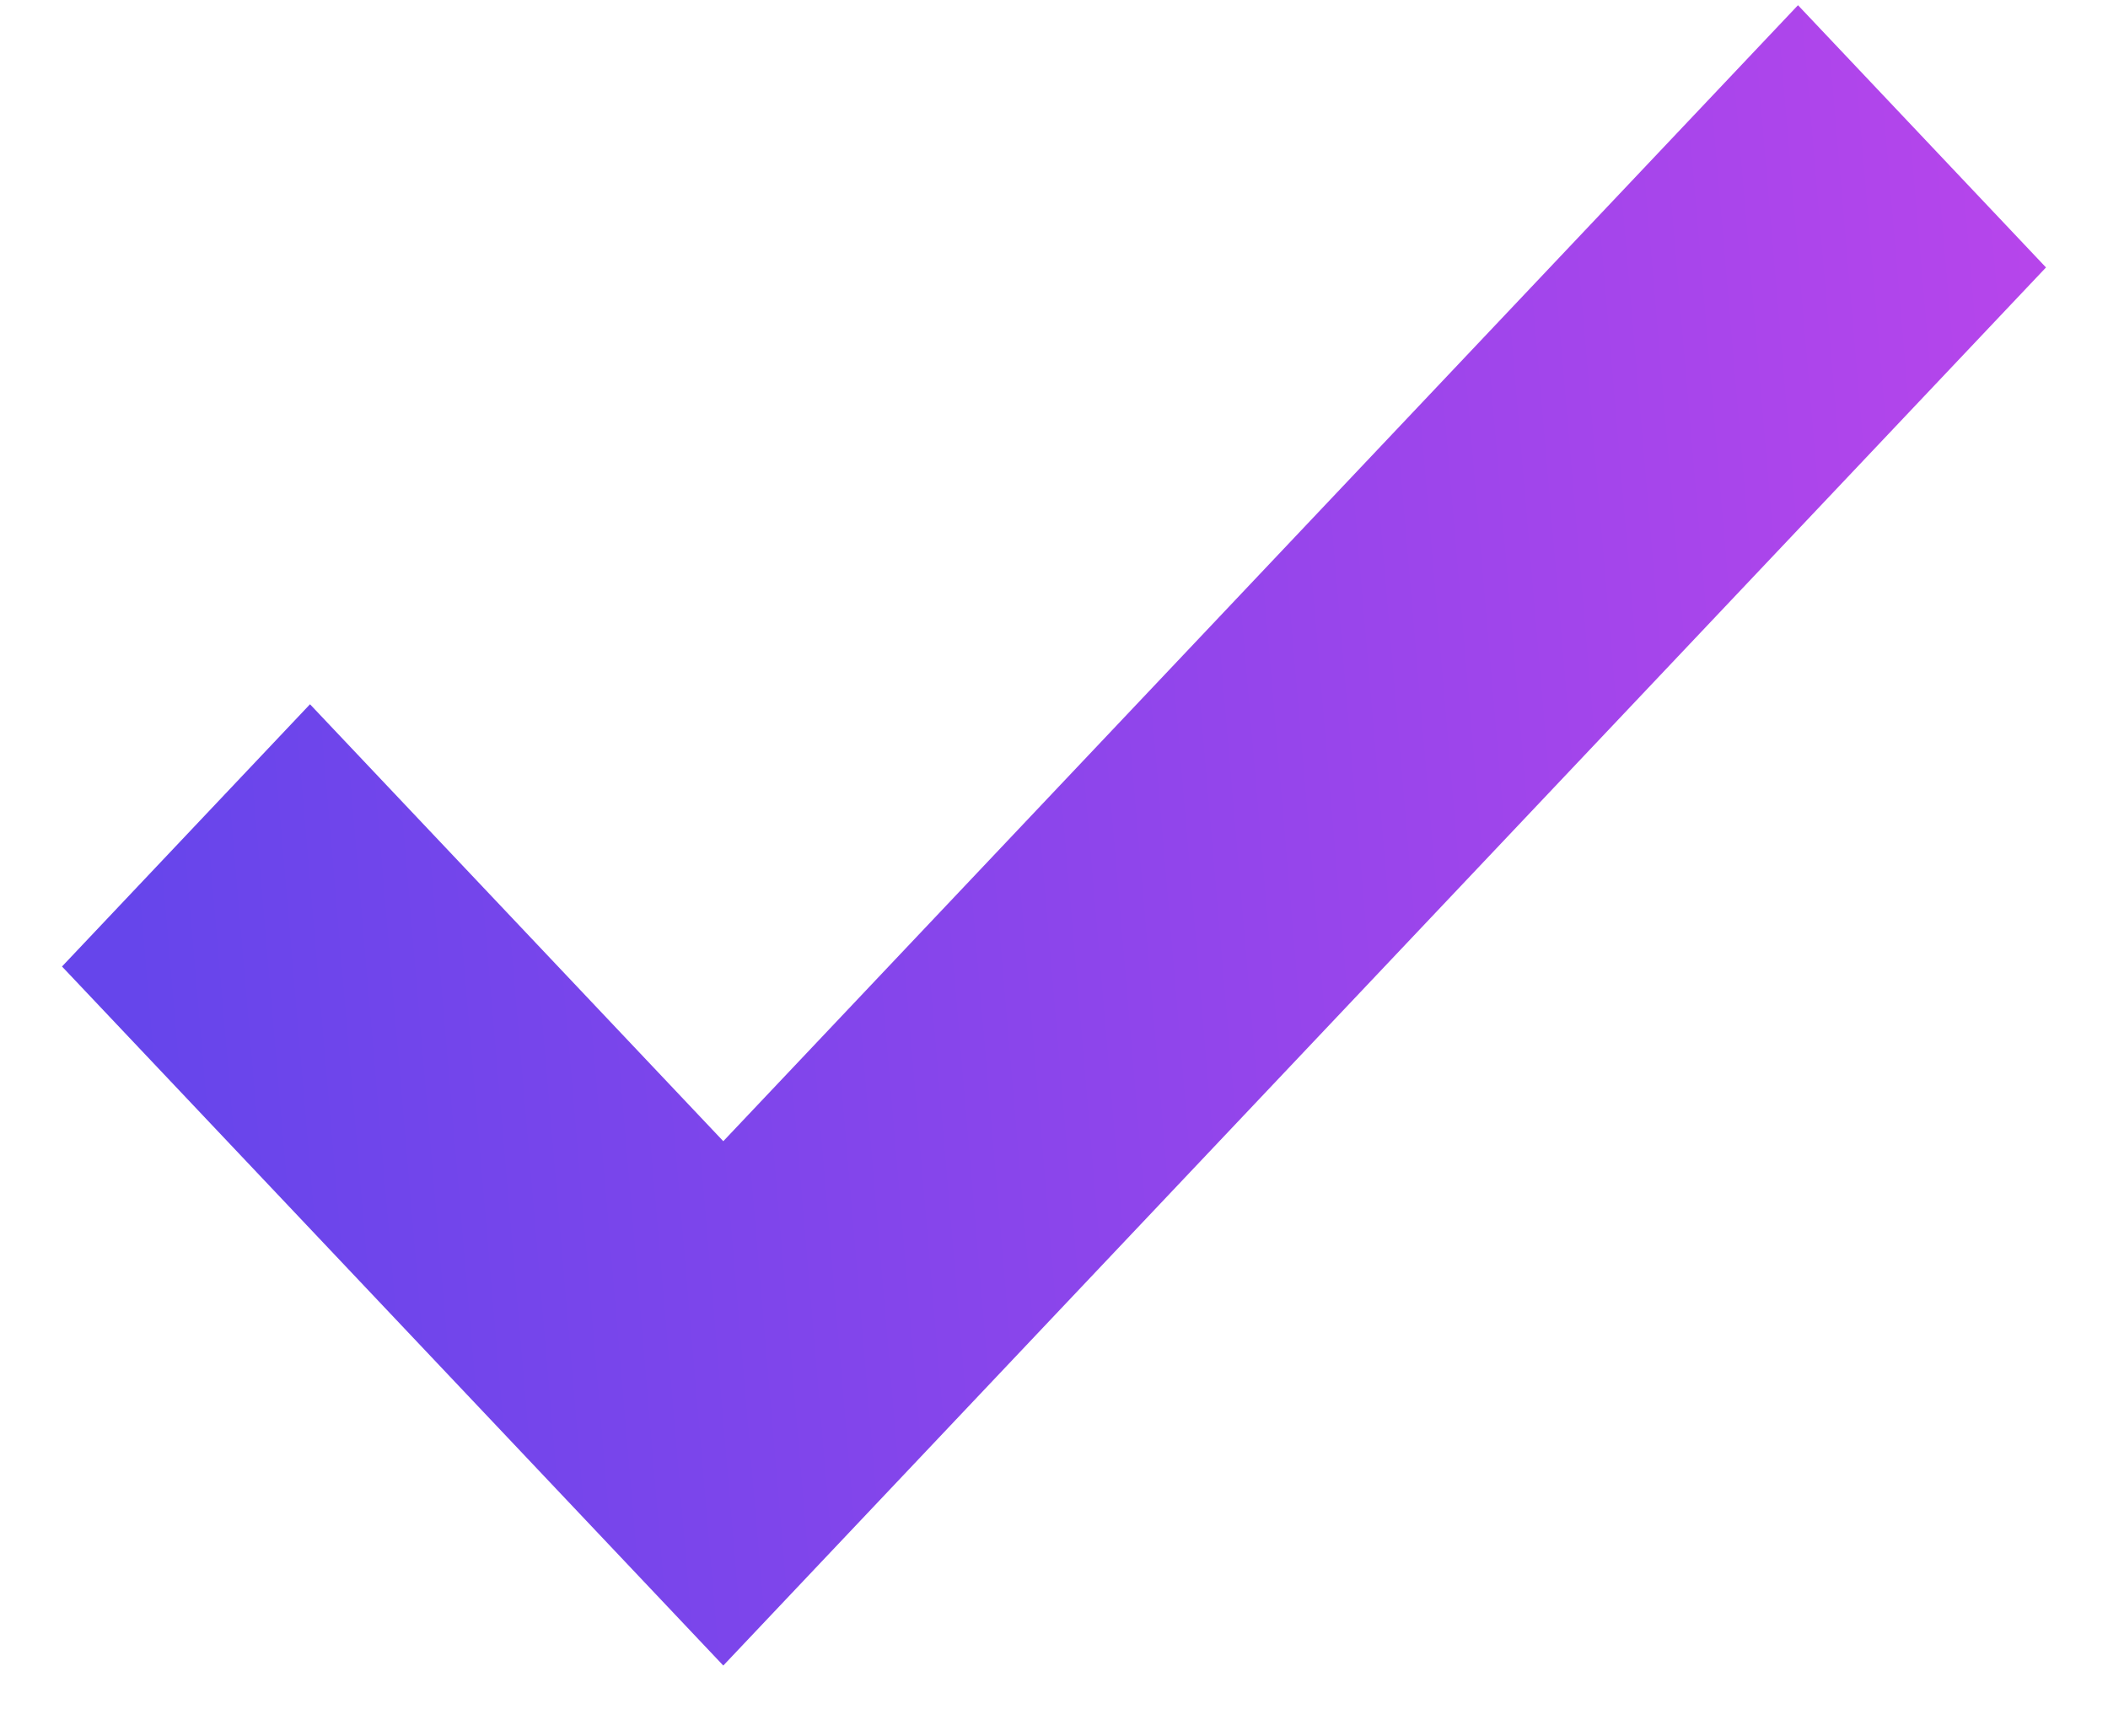 <svg width="17" height="14" viewBox="0 0 17 14" fill="none" xmlns="http://www.w3.org/2000/svg">
<path fill-rule="evenodd" clip-rule="evenodd" d="M16.5 2.157L5.833 13.433L0.5 7.795L2.5 5.68L5.833 9.204L14.5 0.042L16.5 2.157Z" fill="url(#paint0_linear_261_1343)"/>
<defs>
<linearGradient id="paint0_linear_261_1343" x1="1.219" y1="9.5" x2="22.785" y2="7.658" gradientUnits="userSpaceOnUse">
<stop stop-color="#6645EB"/>
<stop offset="1" stop-color="#D445EB"/>
</linearGradient>
</defs>
</svg>
